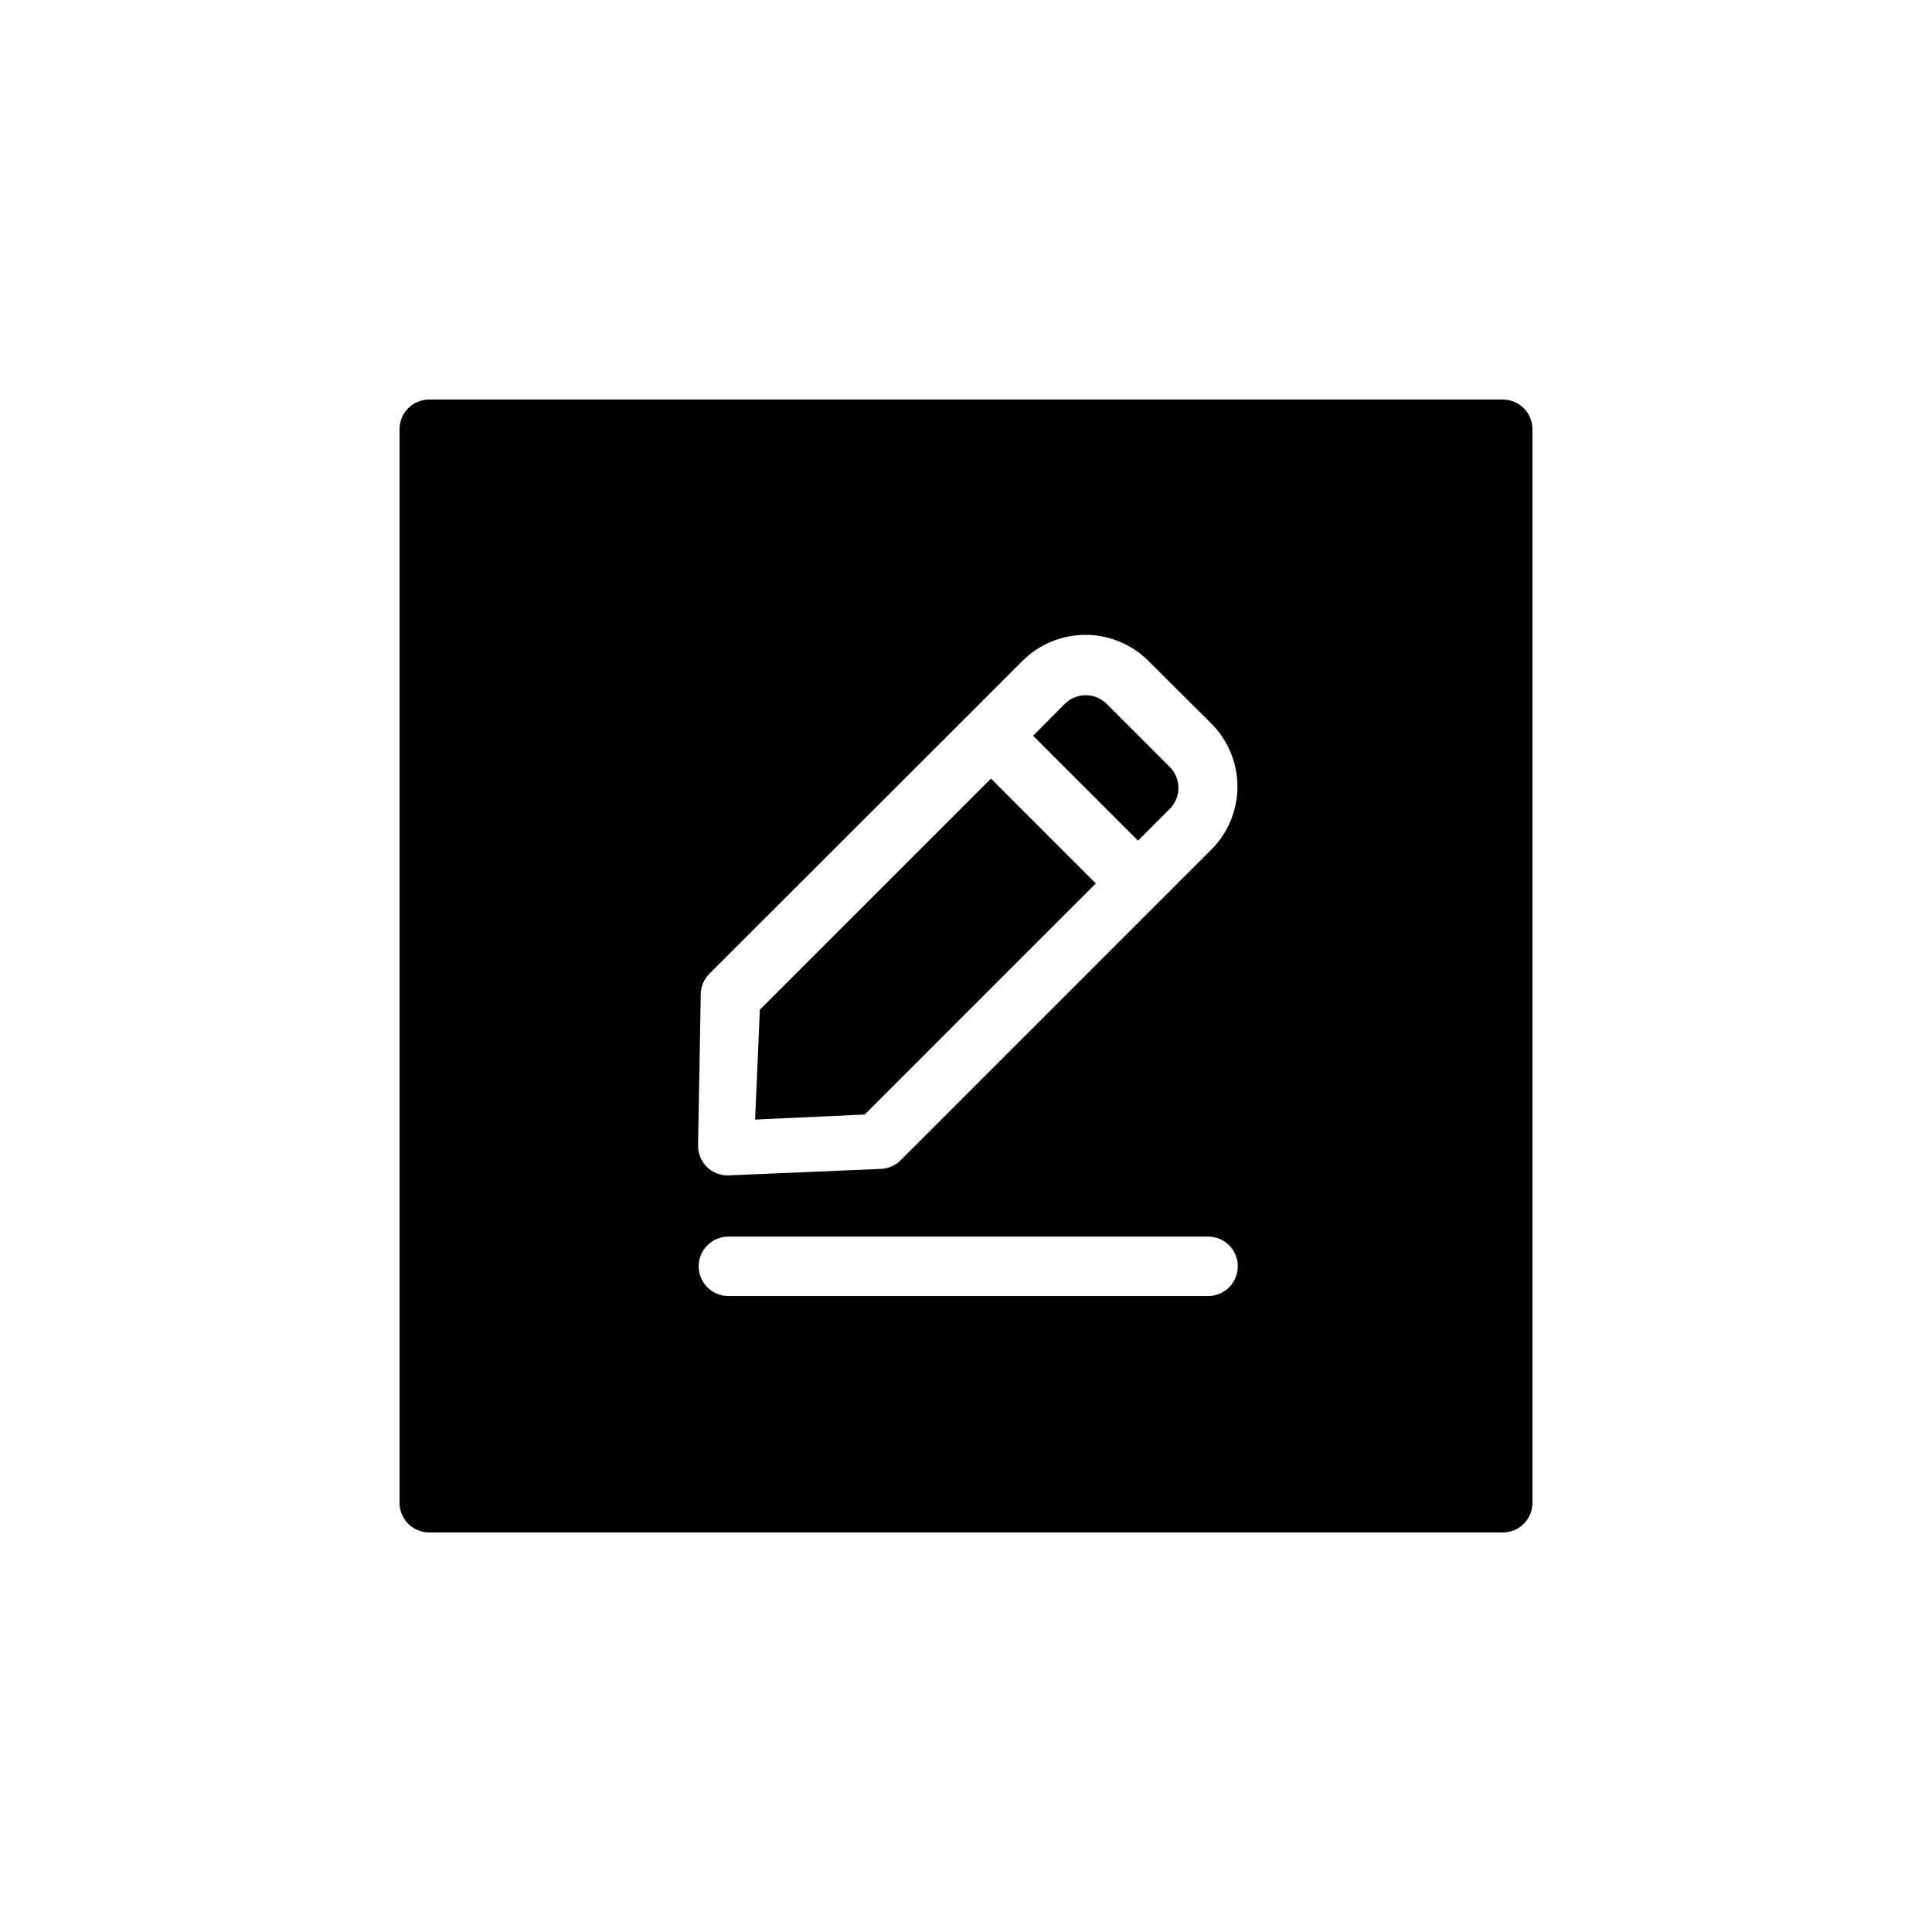 <?xml version="1.0" encoding="UTF-8"?>
<!-- Uploaded to: ICON Repo, www.svgrepo.com, Generator: ICON Repo Mixer Tools -->
<svg fill="#000000" width="800px" height="800px" version="1.1" viewBox="144 144 512 512" xmlns="http://www.w3.org/2000/svg">
 <path d="m542.25 249.88h-284.5c-4.348 0-7.871 3.523-7.871 7.871v284.5c0 2.086 0.828 4.09 2.305 5.566 1.477 1.477 3.481 2.305 5.566 2.305h284.5c2.086 0 4.09-0.828 5.566-2.305s2.305-3.481 2.305-5.566v-284.5c0-2.086-0.828-4.09-2.305-5.566-1.477-1.477-3.481-2.305-5.566-2.305zm-212.54 157.44c0.066-1.984 0.883-3.867 2.281-5.273l69.039-68.957 13.934-13.934v-0.004c4.426-4.422 10.43-6.906 16.688-6.906 6.258 0 12.262 2.484 16.688 6.906l16.688 16.609c4.426 4.43 6.91 10.43 6.91 16.691 0 6.258-2.484 12.258-6.91 16.688l-82.262 82.262c-1.375 1.41-3.227 2.254-5.195 2.363l-40.699 1.73c-2.09 0.012-4.102-0.809-5.586-2.281-1.555-1.562-2.383-3.703-2.285-5.906zm134.45 80.137h-127.13c-4.348 0-7.875-3.523-7.875-7.871 0-4.348 3.527-7.875 7.875-7.875h127.13c4.348 0 7.871 3.527 7.871 7.875 0 4.348-3.523 7.871-7.871 7.871zm-18.578-120.68-27.789-27.789 8.344-8.422c1.48-1.488 3.492-2.328 5.59-2.328s4.109 0.84 5.59 2.328l16.688 16.688v0.004c3.055 3.07 3.055 8.027 0 11.098zm-72.422 72.582-29.047 1.34 1.258-29.125 61.246-61.246 27.789 27.789z"/>
</svg>